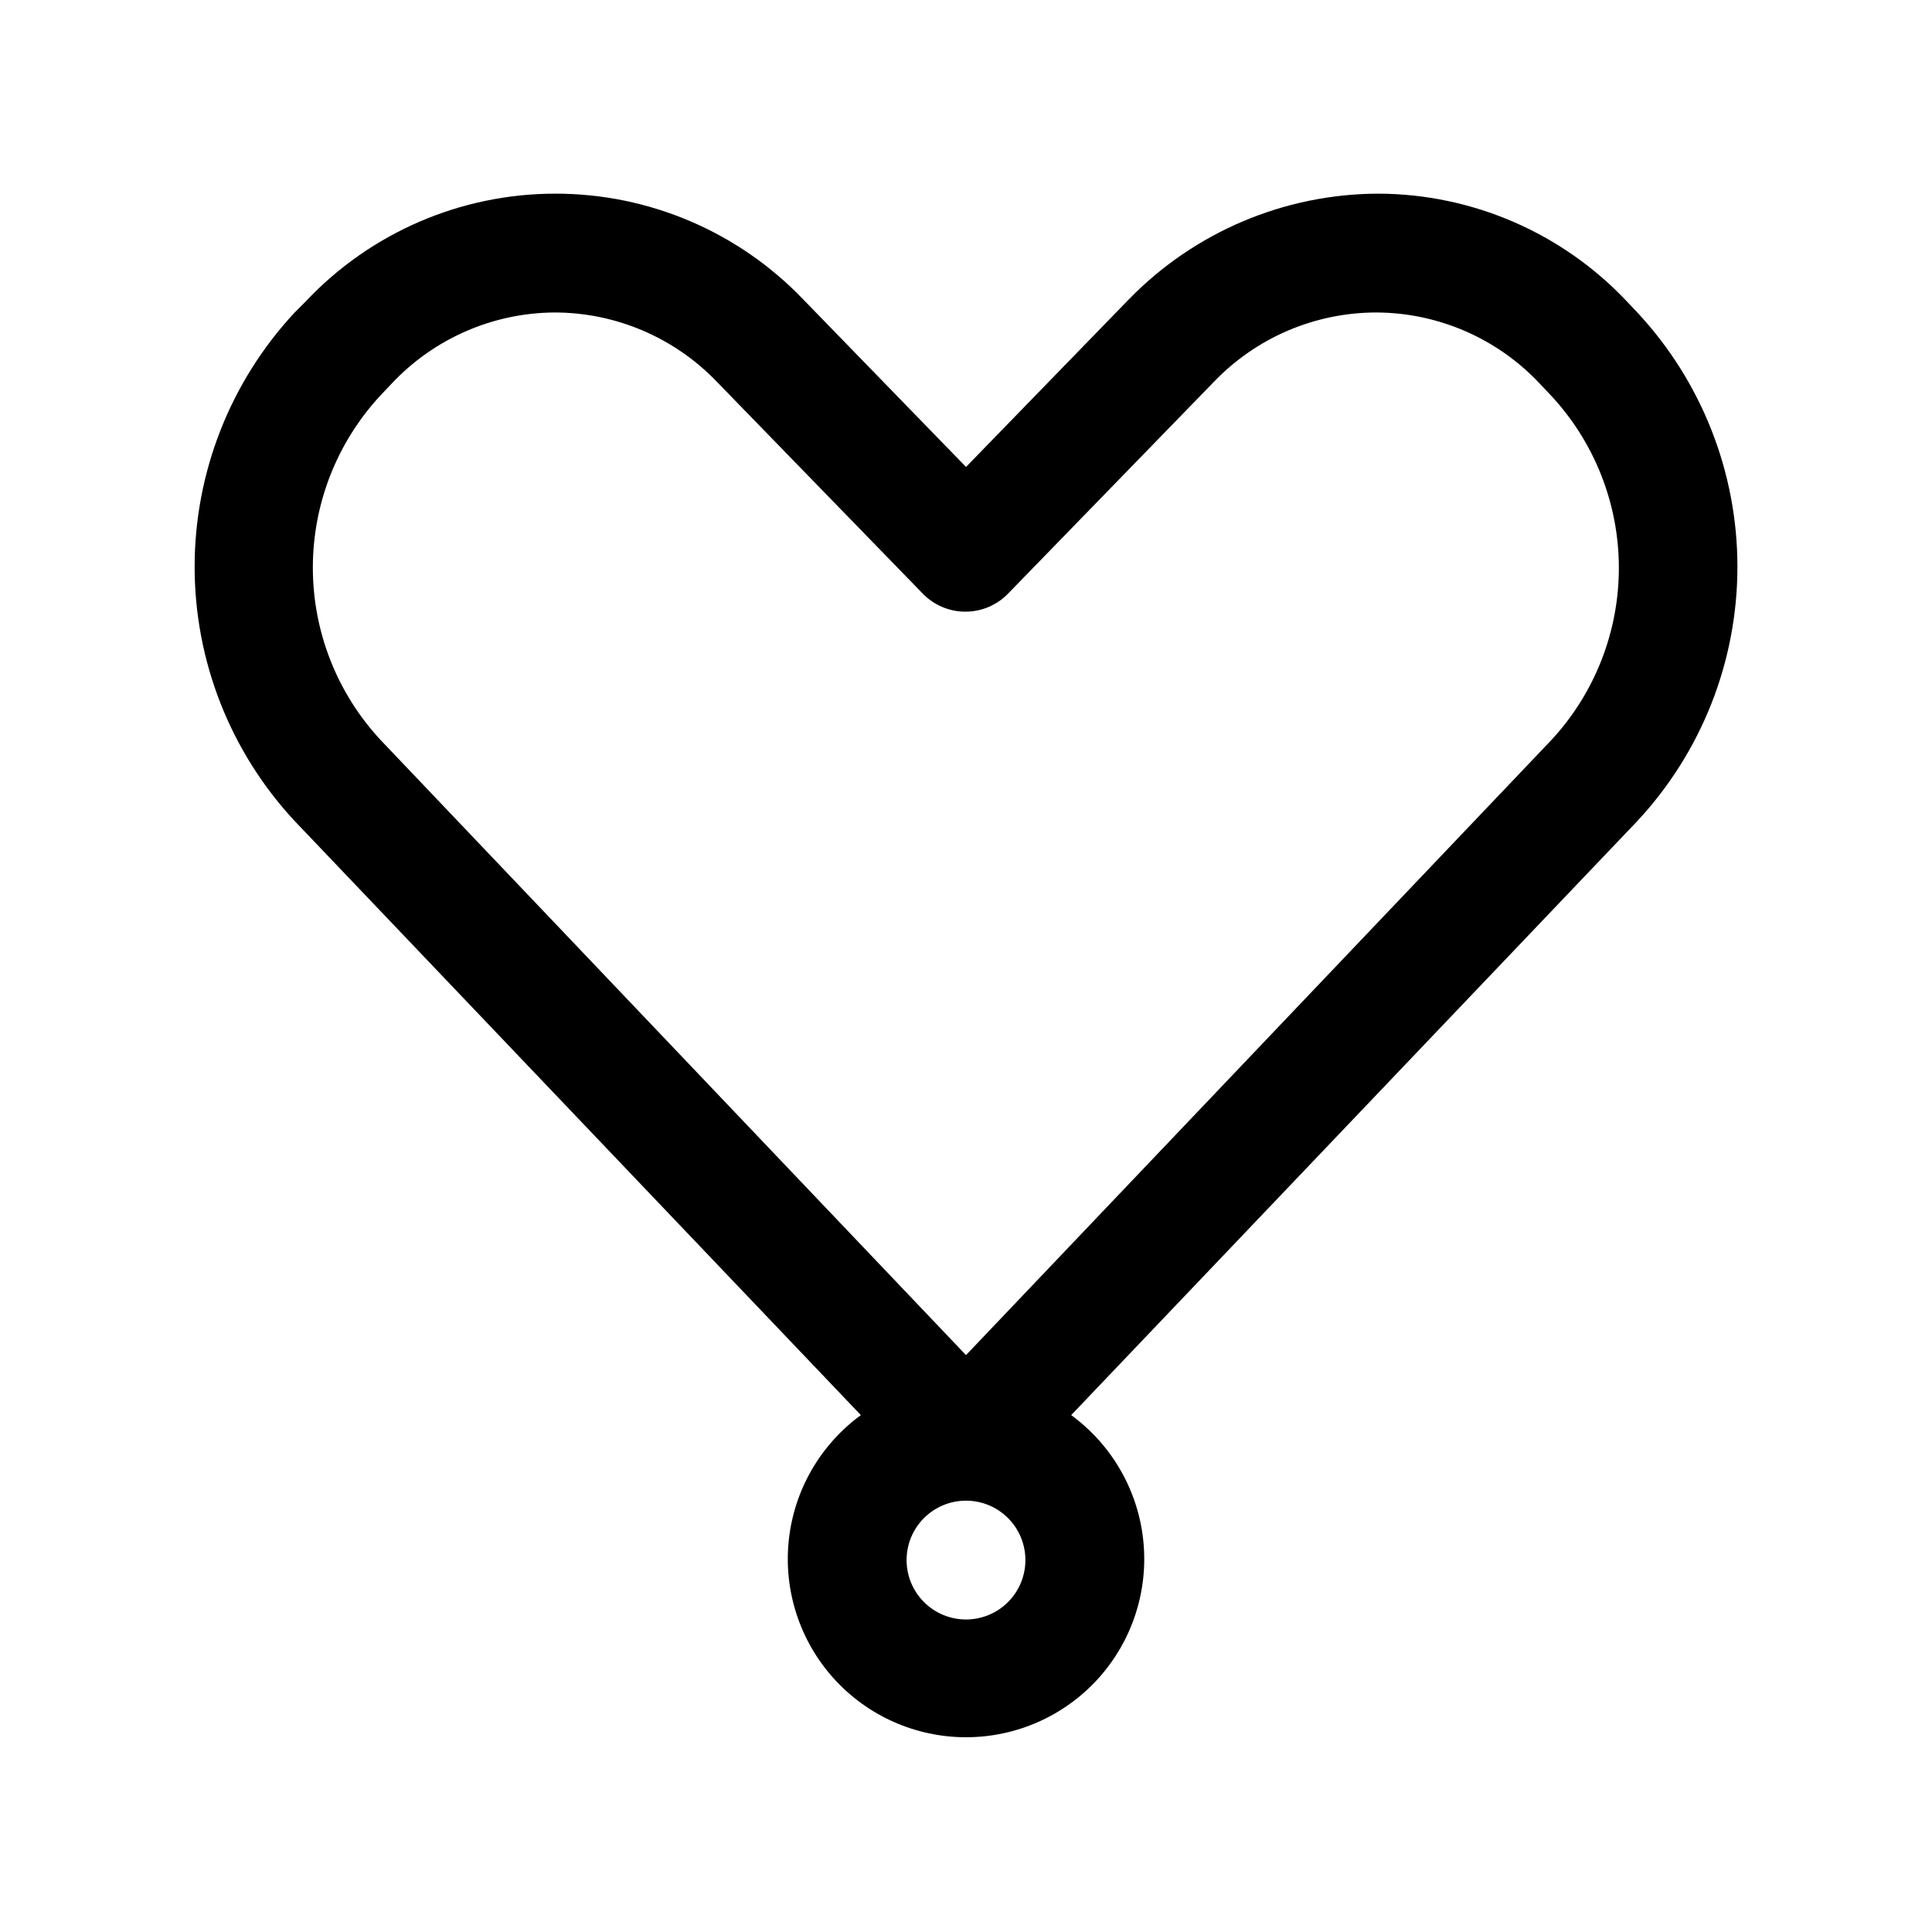 <?xml version="1.0" encoding="UTF-8"?>
<!-- Uploaded to: SVG Repo, www.svgrepo.com, Generator: SVG Repo Mixer Tools -->
<svg fill="#000000" width="800px" height="800px" version="1.1" viewBox="144 144 512 512" xmlns="http://www.w3.org/2000/svg">
 <path d="m577.91 226.81-2.832-2.992v0.004c-17.102-18.125-40.895-28.426-65.812-28.5-24.914 0.062-48.754 10.168-66.125 28.027l-43.137 44.398-43.141-44.398c-17.145-17.91-40.859-28.035-65.652-28.027-25.105-0.016-49.098 10.355-66.281 28.656l-2.836 2.832c-17.043 18.301-26.516 42.379-26.516 67.387 0 25.008 9.473 49.086 26.516 67.383l150.04 157.44h0.004c-10.797 7.891-17.742 19.984-19.117 33.285-1.371 13.301 2.957 26.559 11.91 36.488 8.957 9.926 21.703 15.594 35.074 15.594s26.113-5.668 35.07-15.594c8.957-9.93 13.285-23.188 11.91-36.488-1.371-13.301-8.32-25.395-19.113-33.285l150.04-157.44c17.043-18.297 26.52-42.375 26.52-67.383 0-25.008-9.477-49.086-26.52-67.387zm-177.91 346.37c-4.176 0-8.18-1.66-11.133-4.613-2.953-2.953-4.613-6.957-4.613-11.133s1.66-8.18 4.613-11.133c2.953-2.949 6.957-4.609 11.133-4.609s8.18 1.66 11.133 4.609c2.949 2.953 4.609 6.957 4.609 11.133s-1.66 8.18-4.609 11.133c-2.953 2.953-6.957 4.613-11.133 4.613zm155.08-233.01-155.08 162.95-155.08-162.95c-11.574-12.418-18.012-28.762-18.012-45.738 0-16.977 6.438-33.32 18.012-45.734l2.832-2.992h0.004c11.18-11.945 26.777-18.777 43.137-18.895 16.293-0.004 31.879 6.648 43.141 18.422l54.473 56.047v0.004c2.969 3.078 7.062 4.816 11.336 4.816 4.277 0 8.371-1.738 11.336-4.816l54.473-56.047 0.004-0.004c11.262-11.773 26.848-18.426 43.137-18.422 16.418 0.074 32.078 6.91 43.297 18.895l2.832 2.992h0.004c11.594 12.395 18.062 28.73 18.09 45.703 0.031 16.977-6.379 33.332-17.934 45.77z"/>
</svg>